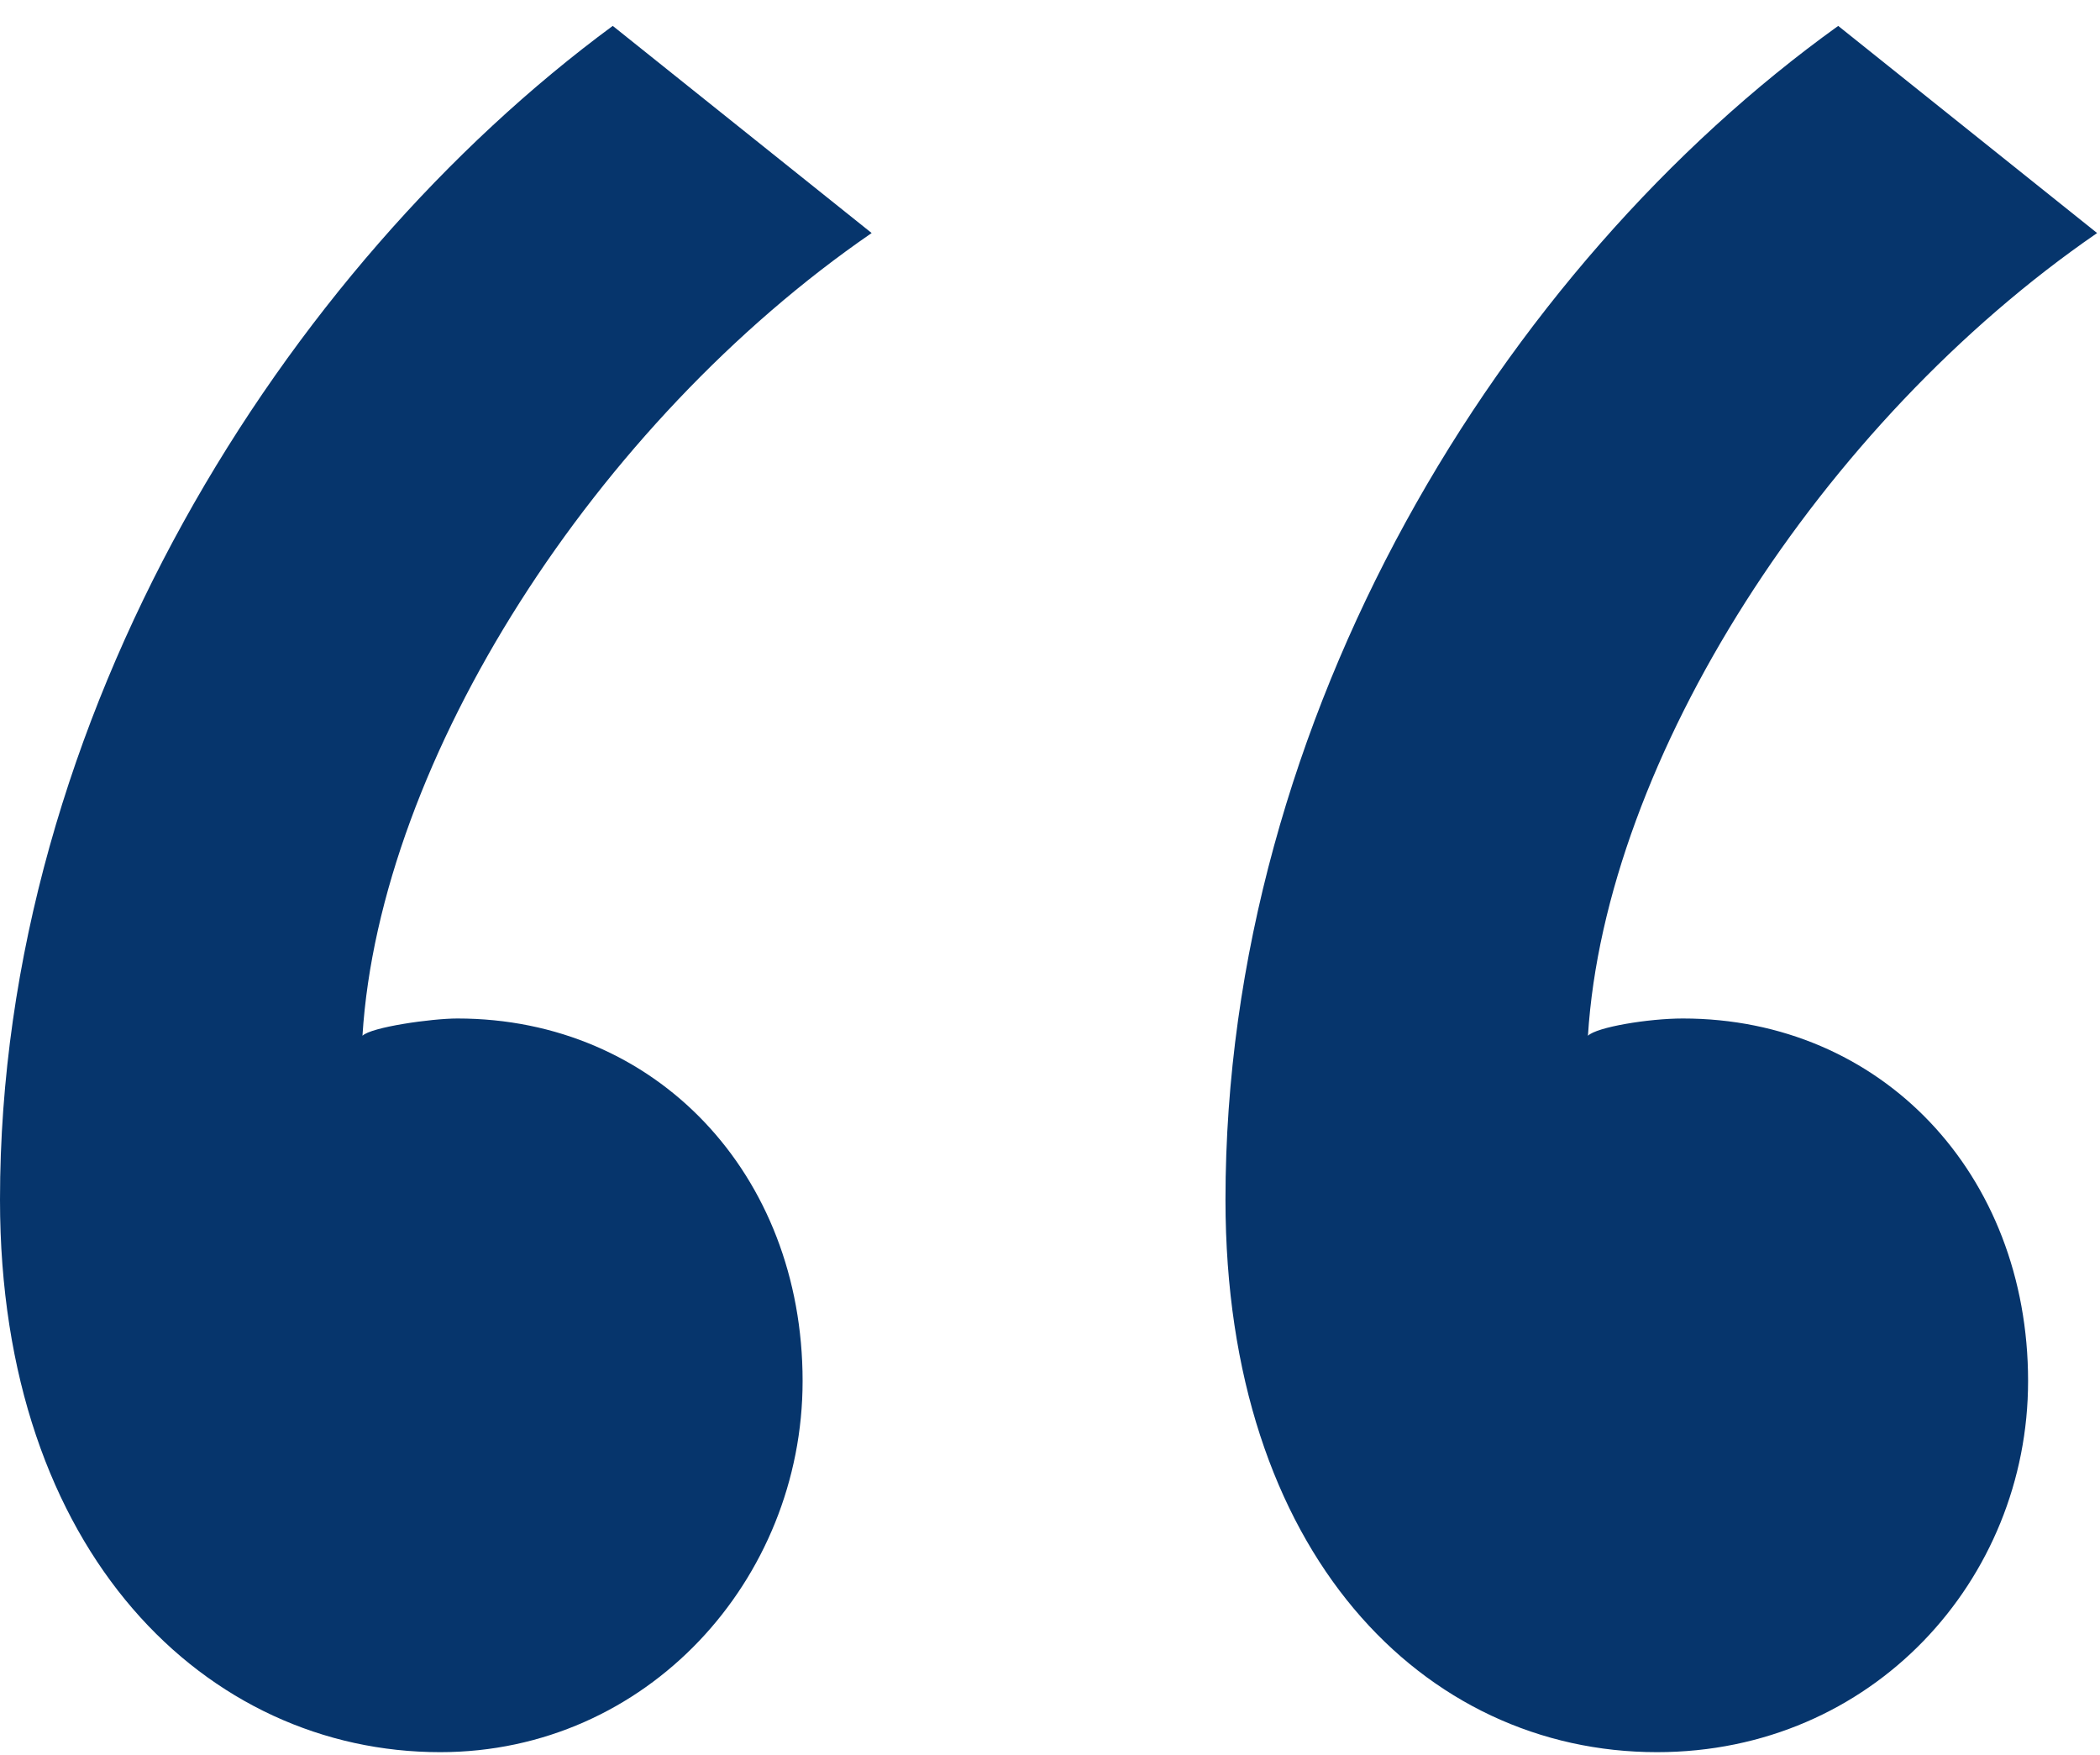 <?xml version="1.0" encoding="UTF-8"?> <svg xmlns="http://www.w3.org/2000/svg" width="73" height="61" viewBox="0 0 73 61" fill="none"><path d="M7.15256e-07 41.7C7.15256e-07 24.9 9.9 9.3 21.3 0.9L30.3 8.1C20.7 14.7 13.2 26.4 12.6 36C12.9 35.7 15 35.4 15.9 35.4C22.8 35.4 27.9 40.8 27.9 48C27.9 54.9 22.5 60.9 15.3 60.9C7.2 60.9 7.15256e-07 54 7.15256e-07 41.7ZM42.6 41.7C42.6 24.9 52.2 9.3 63.9 0.9L72.9 8.1C63.3 14.7 55.8 26.4 55.2 36C55.5 35.7 57.3 35.4 58.5 35.4C65.4 35.4 70.5 40.8 70.5 48C70.5 54.9 65.1 60.9 57.6 60.9C49.5 60.9 42.6 54 42.6 41.7Z" fill="#06356C"></path></svg> 